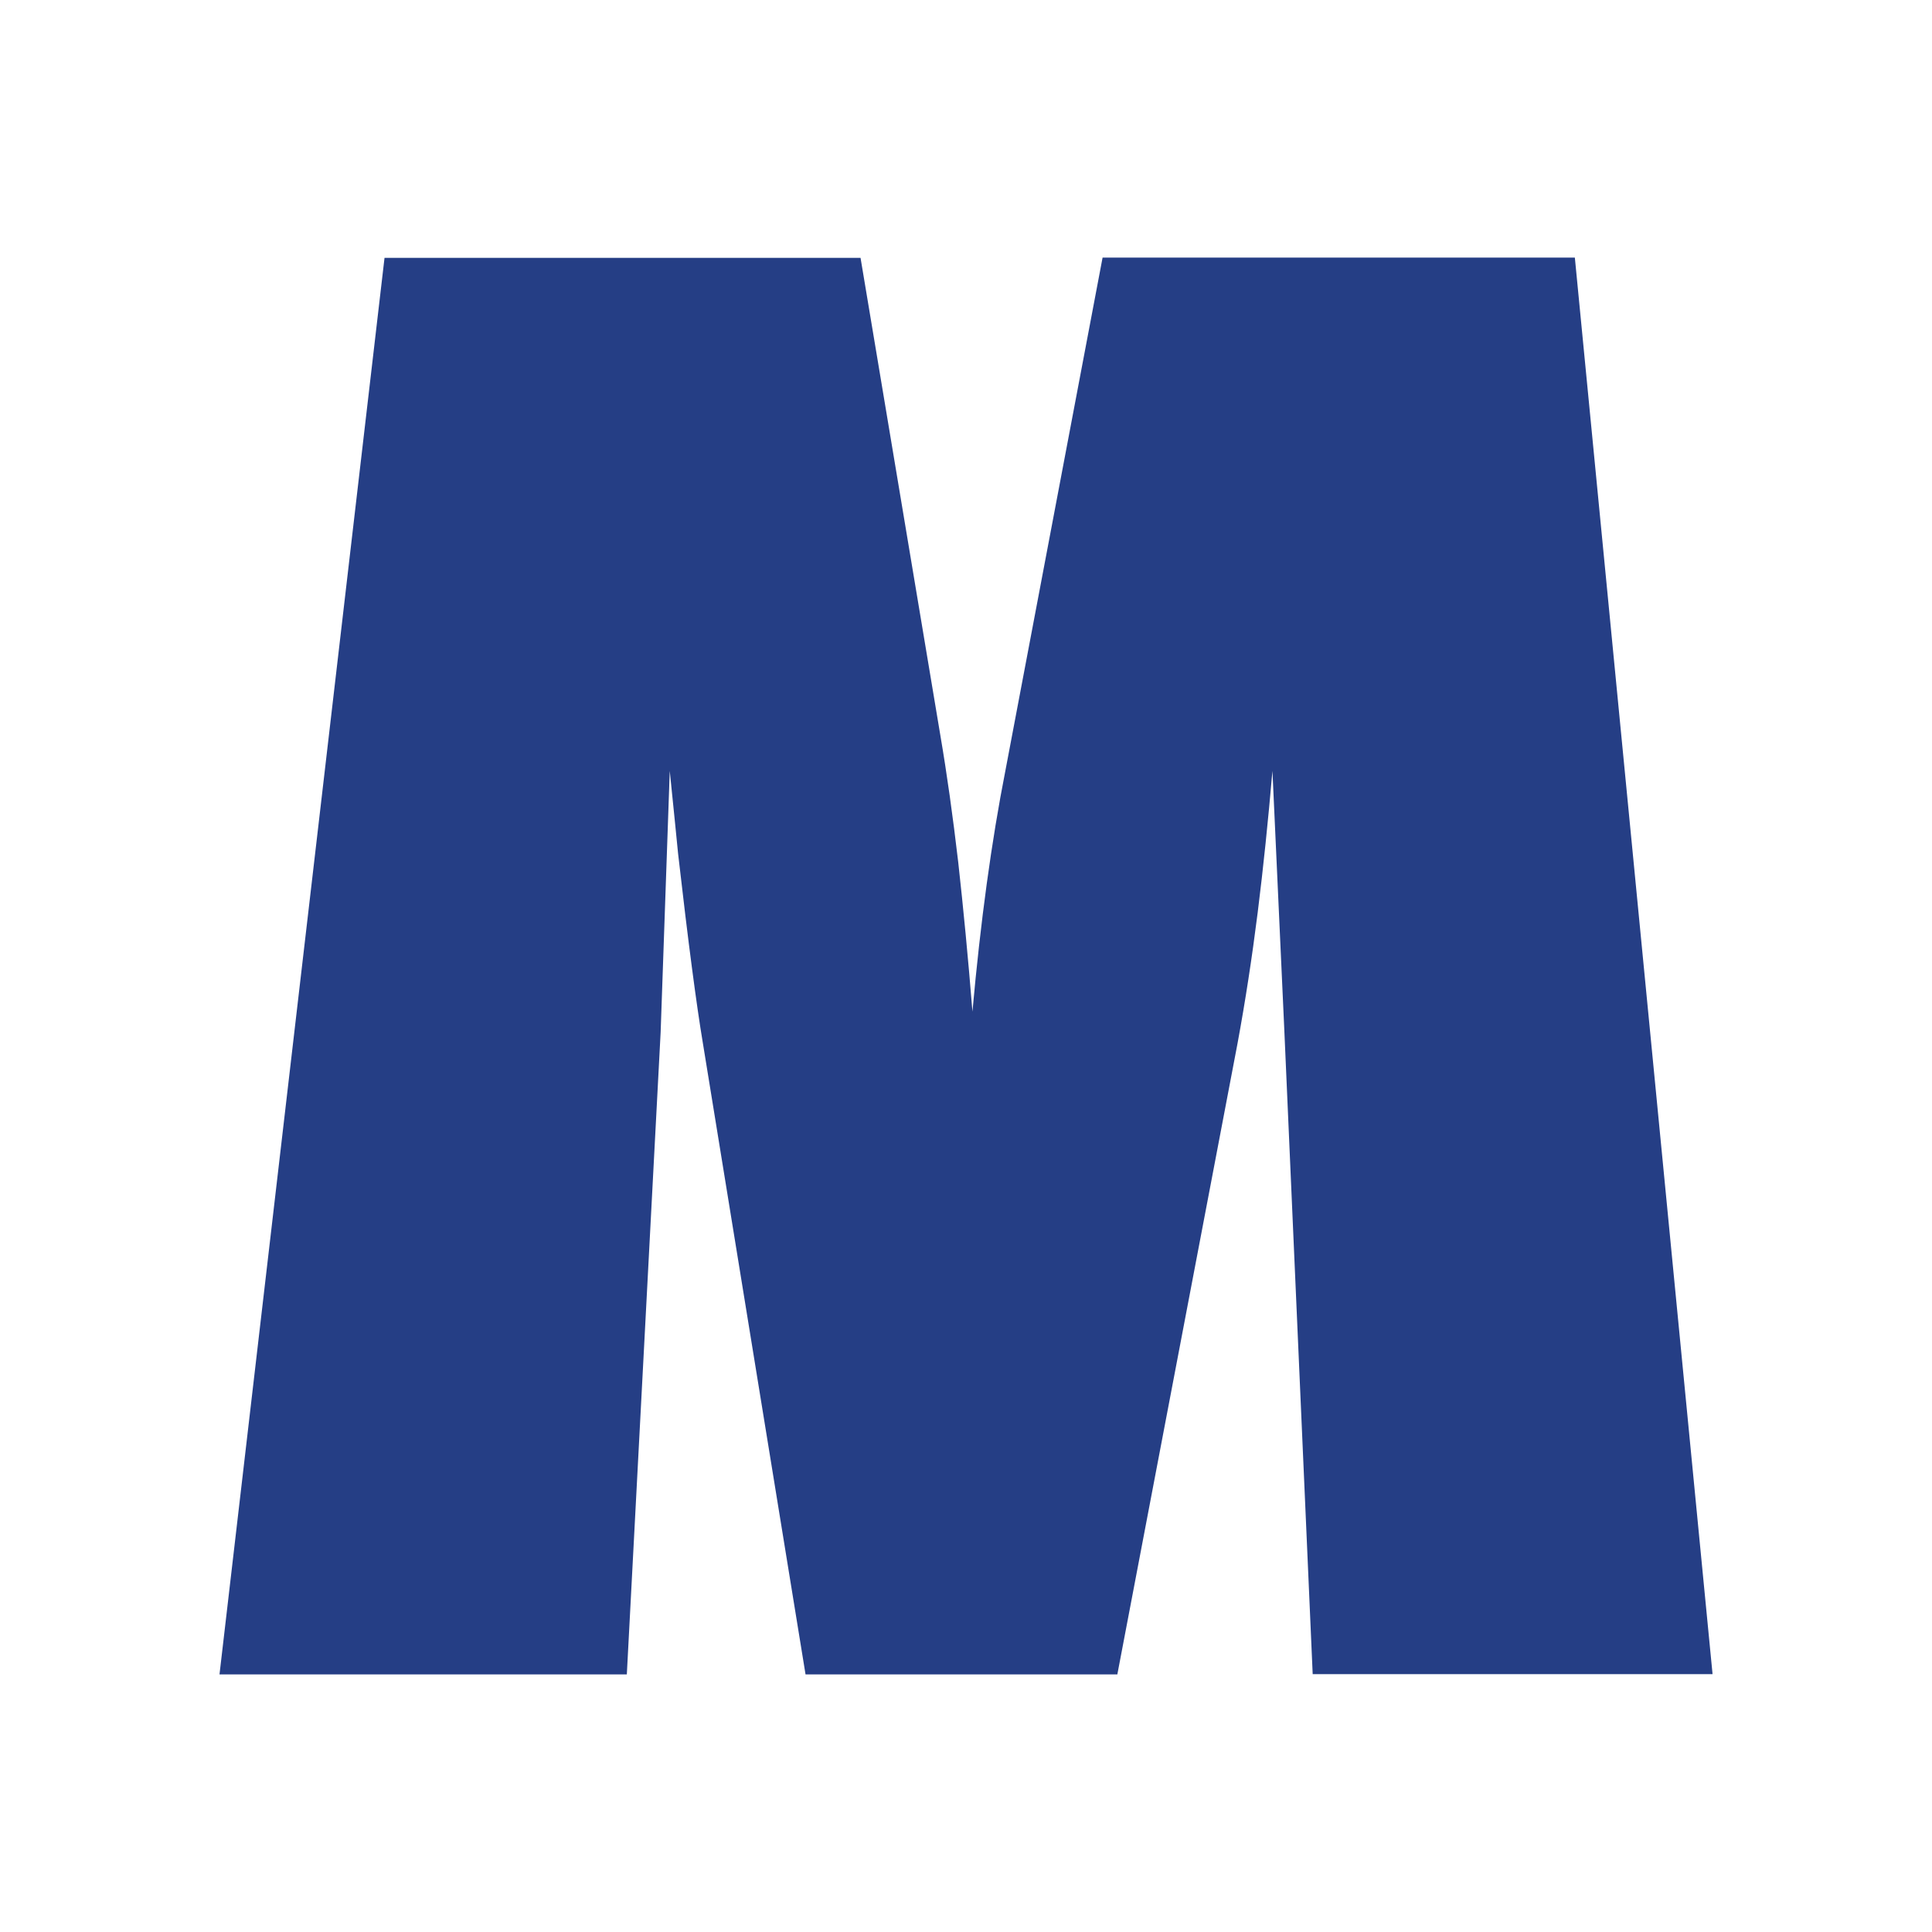 <?xml version="1.0" encoding="UTF-8"?>
<svg id="uuid-a86ef350-9c03-407f-a474-ed3bb79a8263" data-name="Layer 1" xmlns="http://www.w3.org/2000/svg" viewBox="0 0 72 72">
  <path d="M63.82,62.39h-14.9l-1.06-24.06-.44-9.6c-.16,1.85-.34,3.61-.55,5.28s-.46,3.3-.75,4.87l-4.48,23.52h-11.62l-3.83-23.55c-.23-1.37-.54-3.71-.92-7.04-.05-.5-.15-1.53-.31-3.08l-.34,9.74-1.26,23.93h-15.18L14.33,9.61h17.74l2.97,17.77c.25,1.46.47,3.04.67,4.75.19,1.71.37,3.57.53,5.57.3-3.35.71-6.35,1.23-8.99l3.62-19.11h17.6l5.13,52.77Z" style="fill: #253e85;"/>
</svg>